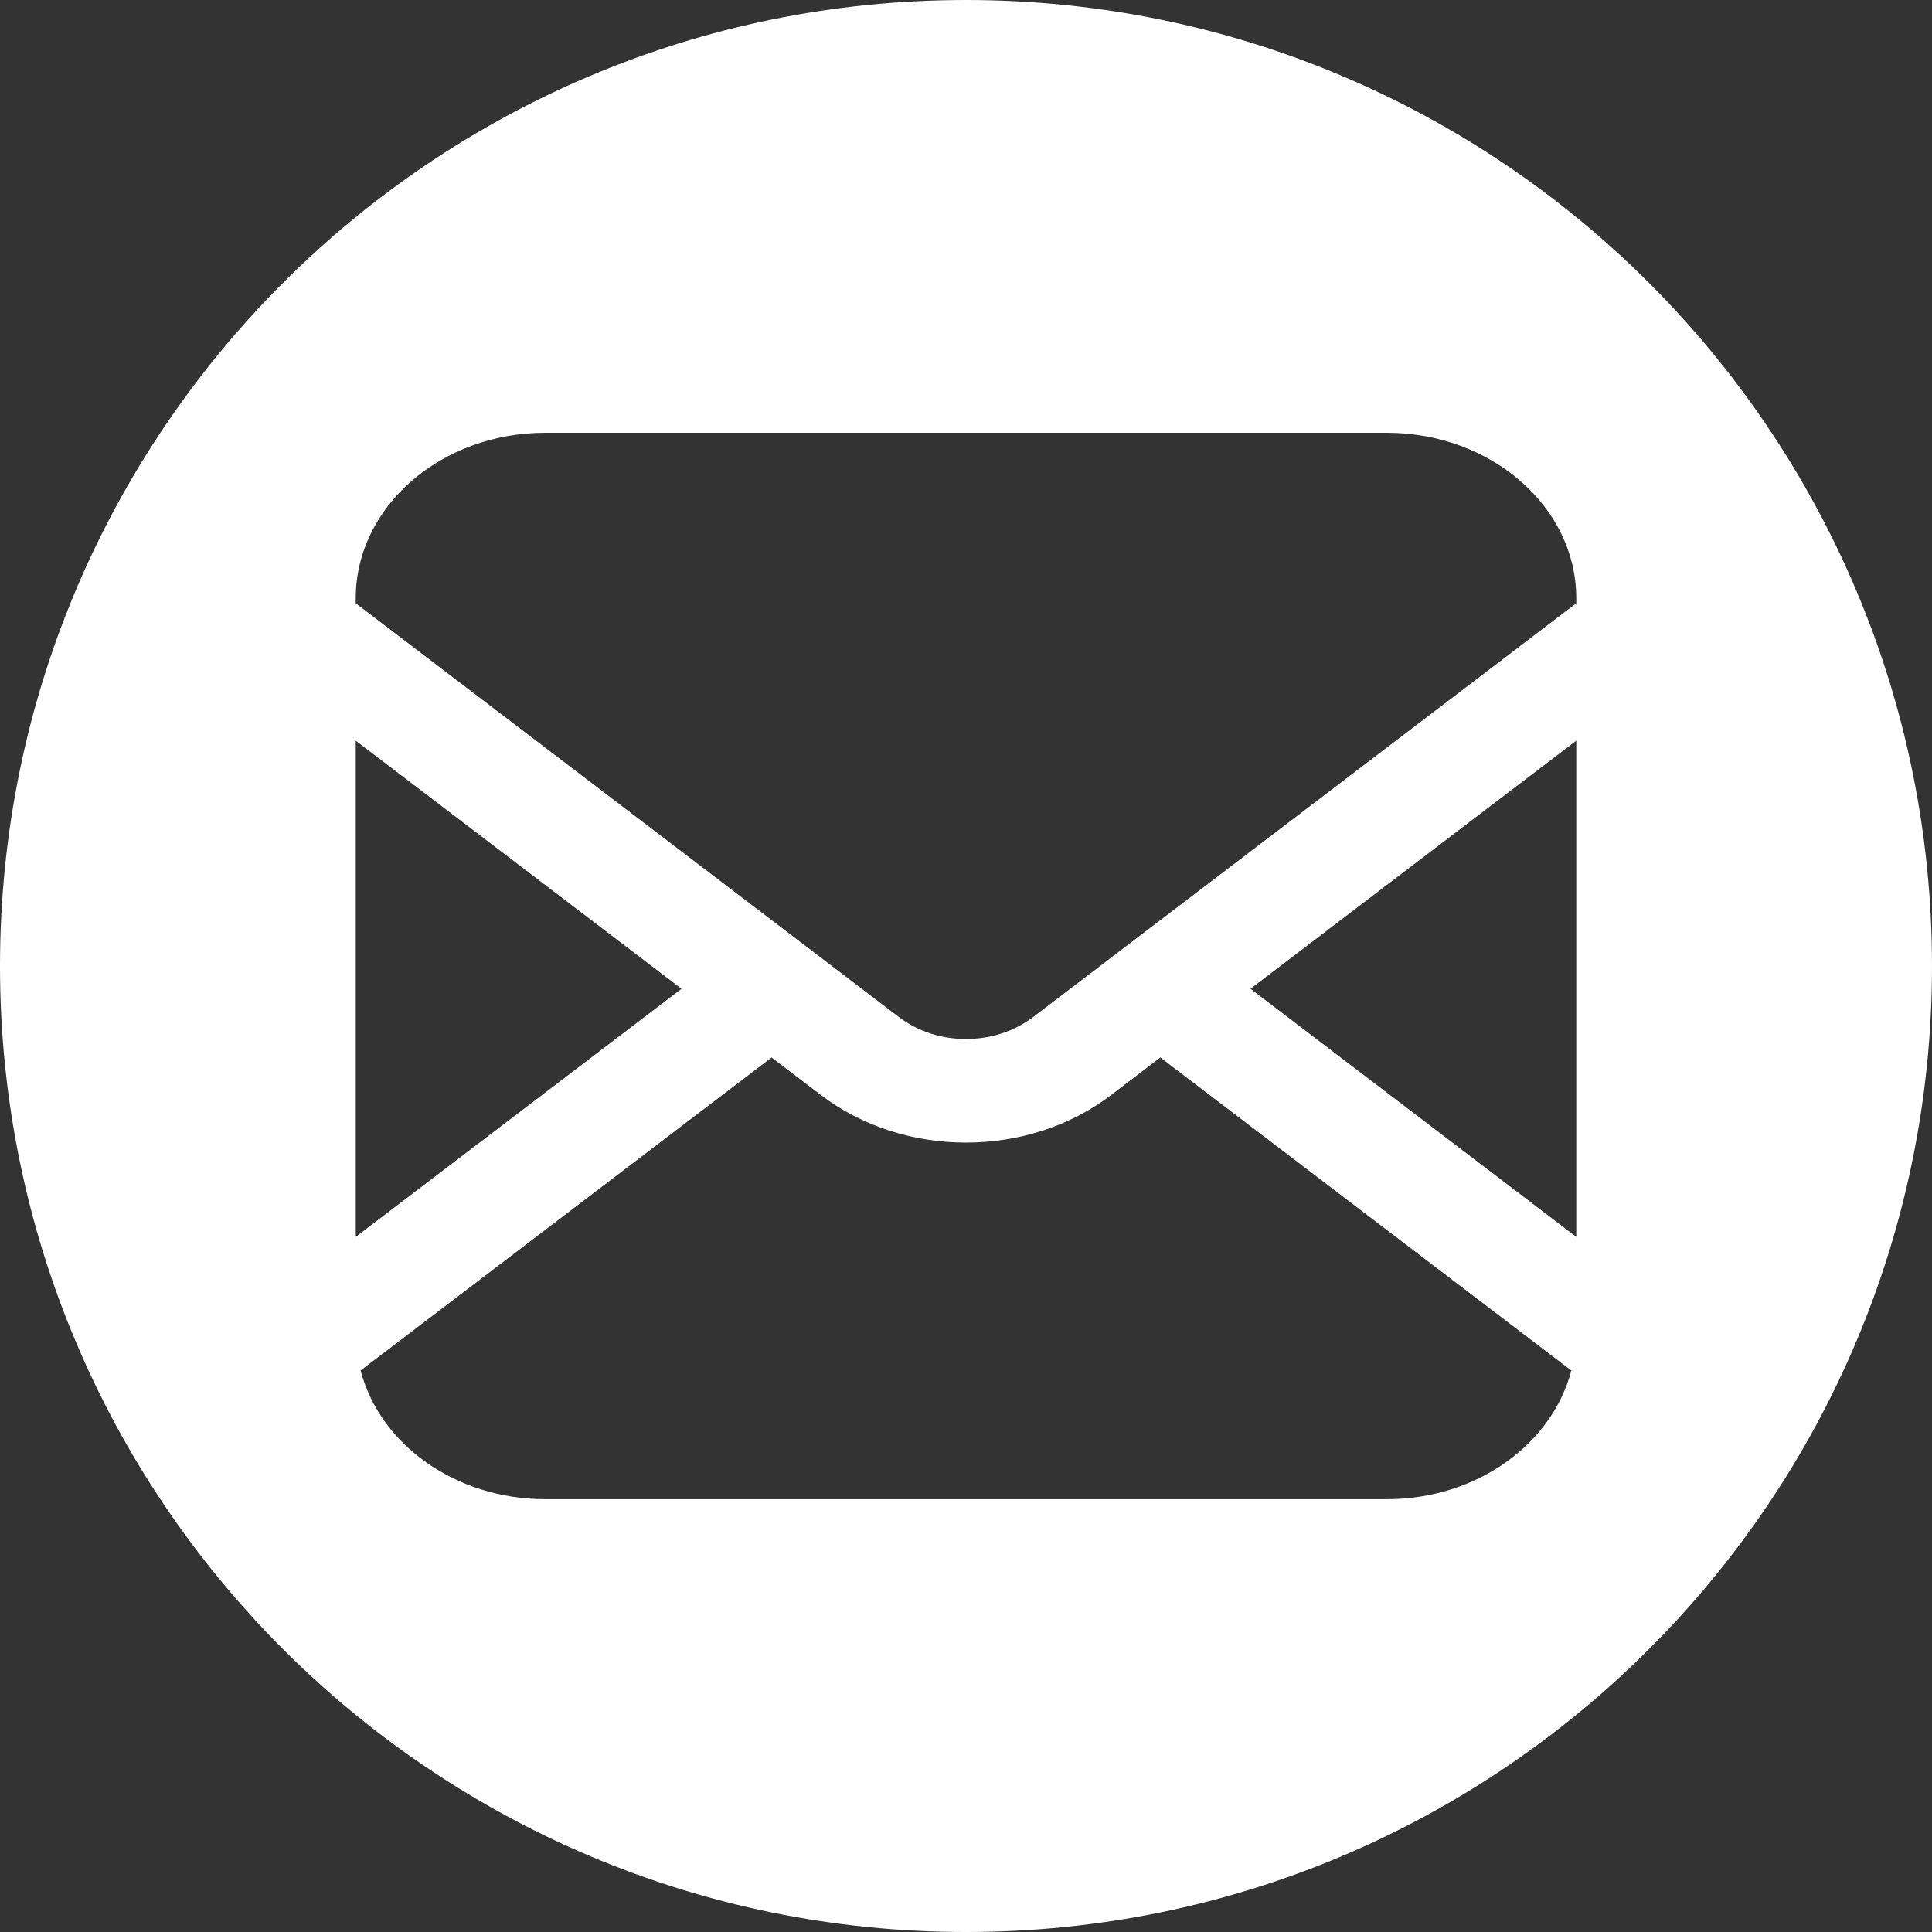 <?xml version="1.0" encoding="UTF-8"?>
<svg width="48" height="48" fill="none" version="1.1" viewBox="0 0 48 48" xmlns="http://www.w3.org/2000/svg"><rect x="0" y="0" width="48" height="48" fill="#333333" stroke="none"/><path d="m24 0c-13.255 0-24 10.745-24 24s10.745 24 24 24c13.255 0 24-10.745 24-24s-10.745-24-24-24zm-10.451 10.752h20.902c2.601 0 4.711 1.842 4.711 4.115v0.121l-13.496 10.281c-0.48 0.365-1.069 0.544-1.666 0.545-0.597-5.26e-4 -1.185-0.18-1.666-0.545l-13.496-10.281v-0.121c0-2.273 2.11-4.115 4.711-4.115zm-4.711 7.65 8.094 6.164-8.094 6.164v-12.328zm30.324 0v12.328l-8.094-6.164 8.094-6.164zm-19.992 7.871 1.23 0.936c1.029 0.784 2.318 1.179 3.6 1.178 1.281 9.34e-4 2.571-0.393 3.6-1.178l1.228-0.936 10.211 7.777c-0.478 1.83-2.348 3.197-4.588 3.197h-20.902c-2.239 0-4.111-1.367-4.59-3.197l10.211-7.777z" clip-rule="evenodd" fill="#fff" fill-rule="evenodd"/></svg>
